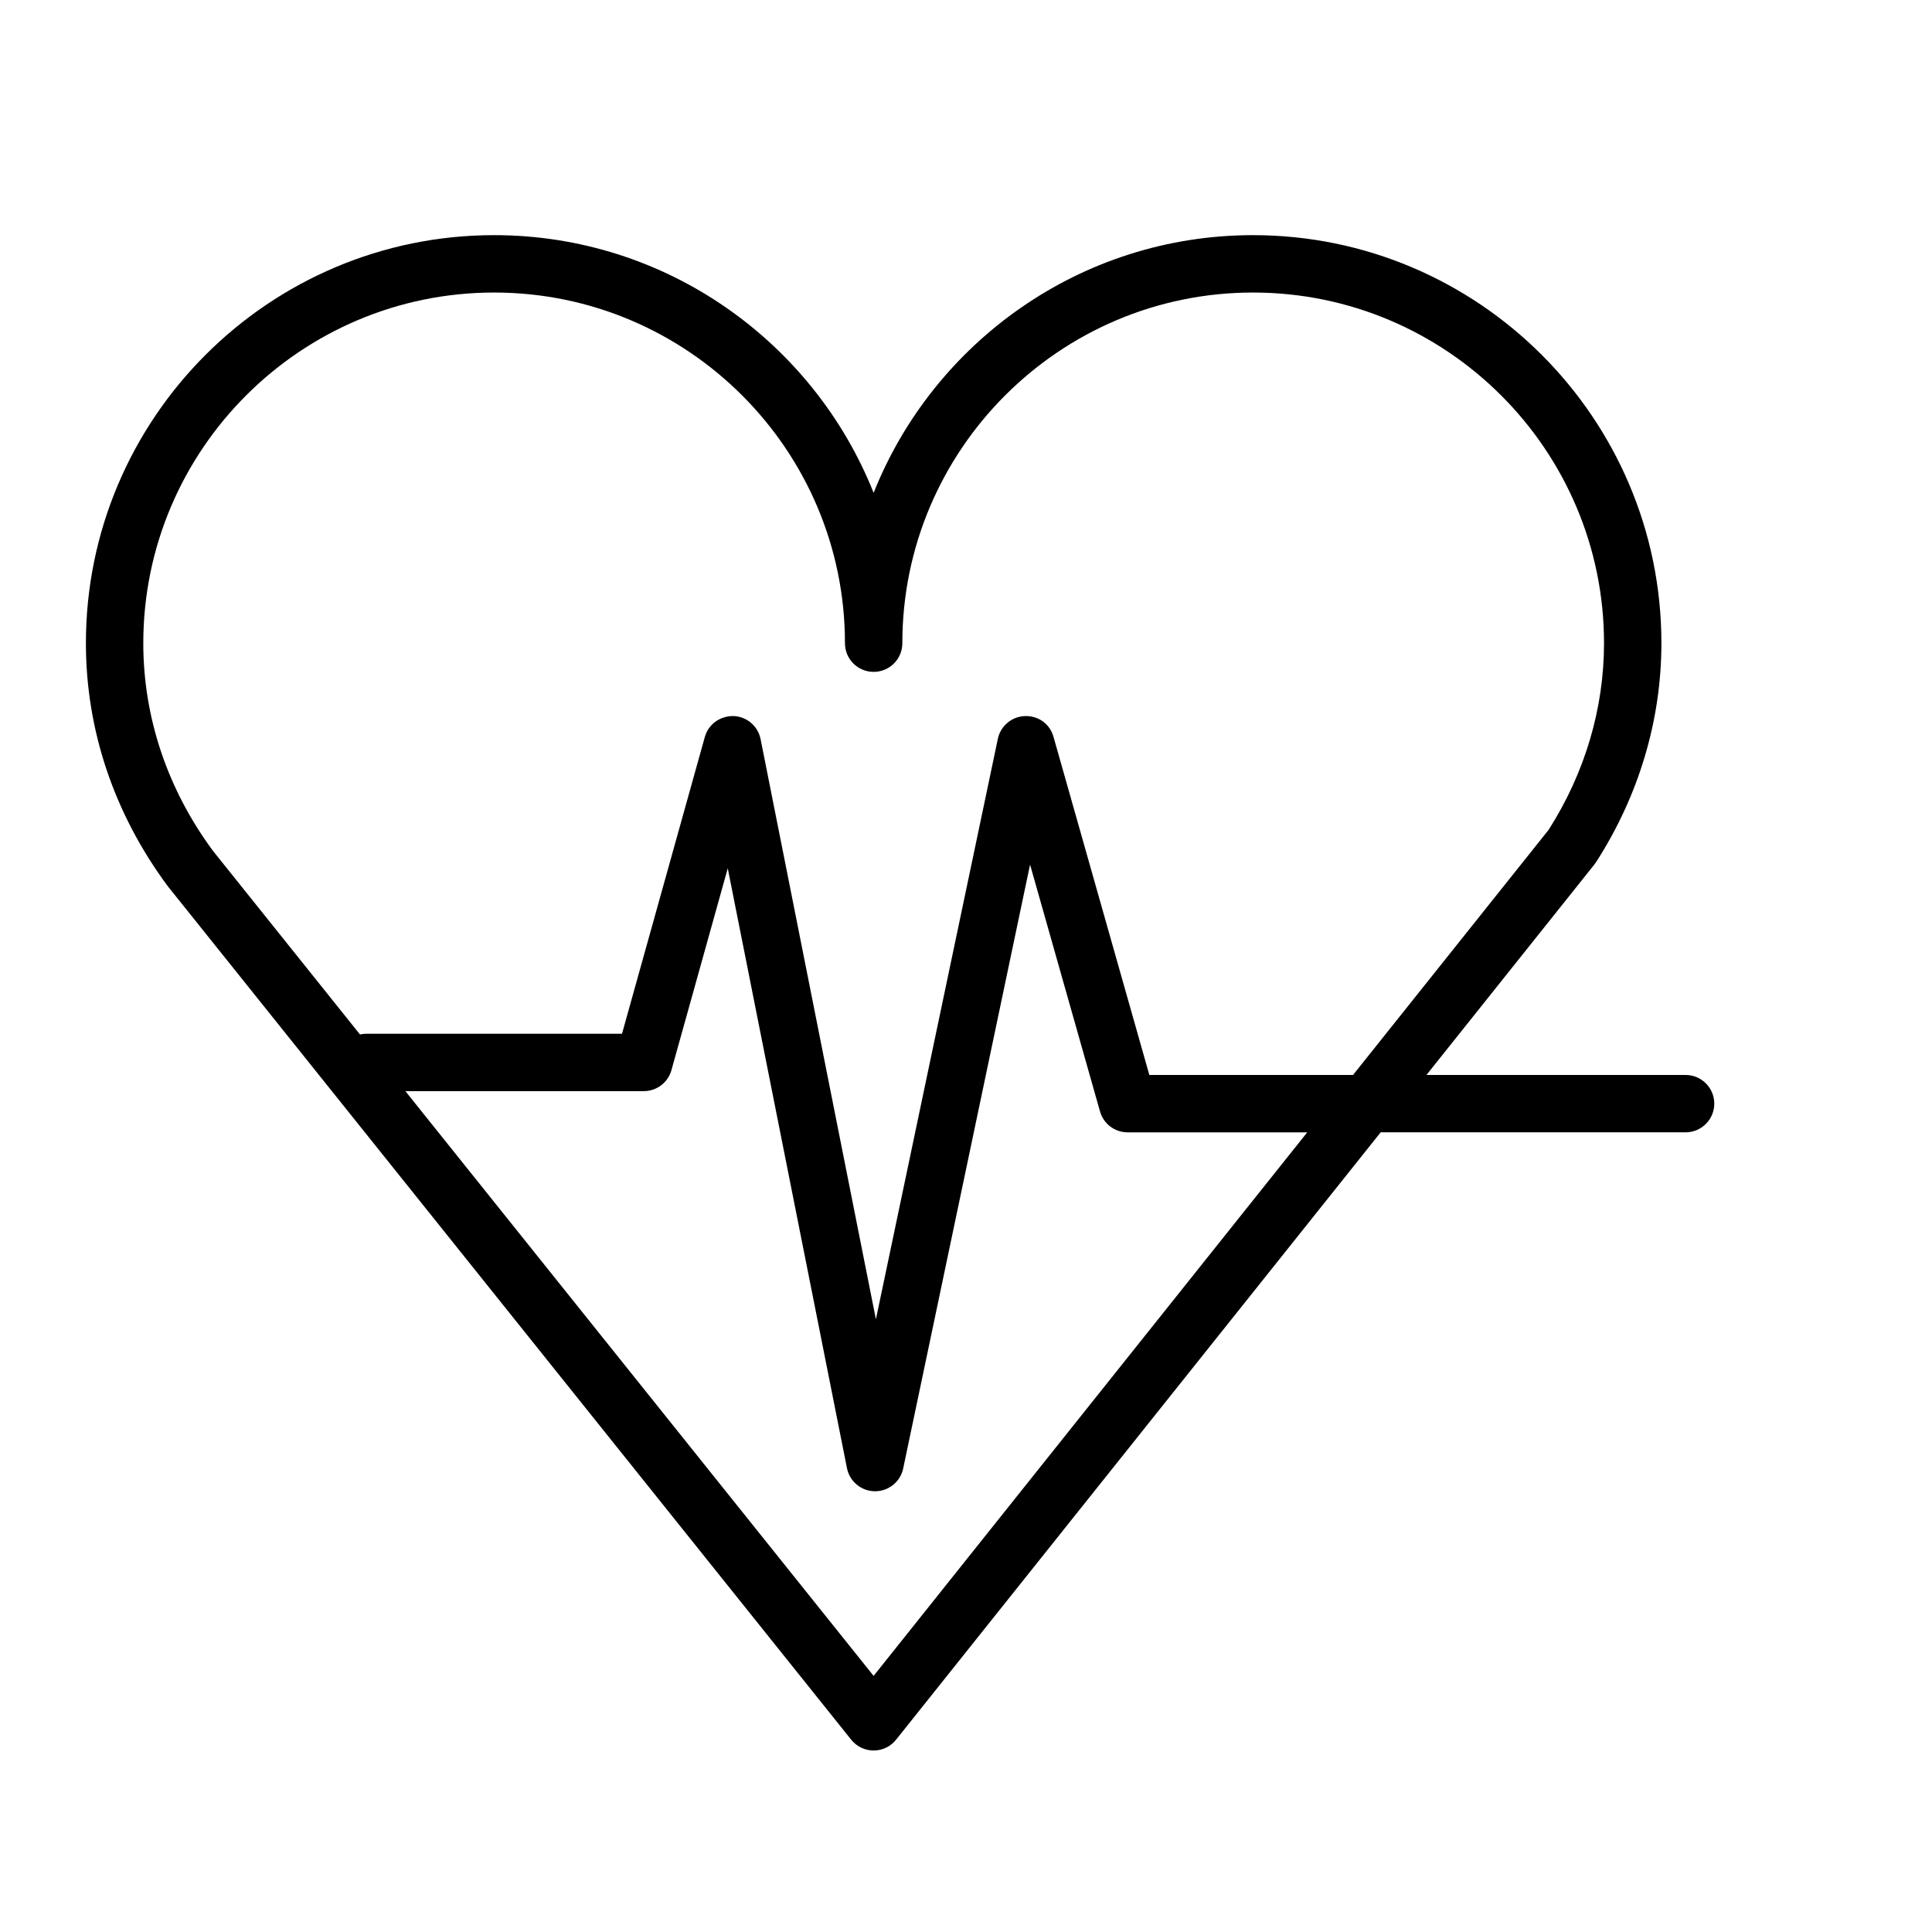<?xml version="1.0" encoding="UTF-8"?> <svg xmlns="http://www.w3.org/2000/svg" width="101" height="101" viewBox="0 0 101 101" fill="none"> <path d="M88.118 56.196H74.572L83.349 45.195C83.38 45.155 83.41 45.114 83.437 45.072C85.672 41.602 86.854 37.643 86.854 33.624C86.854 21.862 77.277 12.293 65.504 12.293C56.516 12.293 48.807 17.881 45.671 25.765C42.534 17.881 34.823 12.293 25.832 12.293C14.064 12.293 4.491 21.862 4.491 33.624C4.491 38.155 5.958 42.531 8.767 46.324L44.501 90.95C44.786 91.305 45.216 91.512 45.672 91.512C46.128 91.512 46.56 91.304 46.844 90.948L72.178 59.195H88.118C88.946 59.195 89.618 58.523 89.618 57.695C89.618 56.867 88.946 56.196 88.118 56.196ZM7.491 33.624C7.491 23.517 15.719 15.293 25.832 15.293C35.945 15.293 44.172 23.516 44.172 33.624C44.172 34.453 44.843 35.124 45.672 35.124C46.501 35.124 47.172 34.453 47.172 33.624C47.172 23.517 55.396 15.293 65.504 15.293C75.622 15.293 83.854 23.516 83.854 33.624C83.854 37.041 82.852 40.415 80.956 43.384L70.734 56.196H60.084L55.076 38.524C54.888 37.861 54.309 37.415 53.581 37.434C52.892 37.458 52.307 37.949 52.165 38.624L45.79 68.969L39.762 38.64C39.627 37.959 39.042 37.46 38.348 37.433C37.643 37.424 37.033 37.86 36.846 38.529L32.517 54.042H19.147C19.034 54.042 18.926 54.057 18.82 54.08L11.143 44.493C8.754 41.266 7.491 37.507 7.491 33.624ZM45.67 87.611L21.192 57.042H33.656C34.329 57.042 34.92 56.594 35.101 55.945L38.045 45.393L44.277 76.751C44.416 77.45 45.027 77.955 45.74 77.959C45.743 77.959 45.745 77.959 45.748 77.959C46.457 77.959 47.07 77.462 47.216 76.768L53.849 45.198L57.506 58.105C57.69 58.751 58.278 59.196 58.949 59.196H68.339L45.67 87.611Z" fill="black"></path> </svg> 